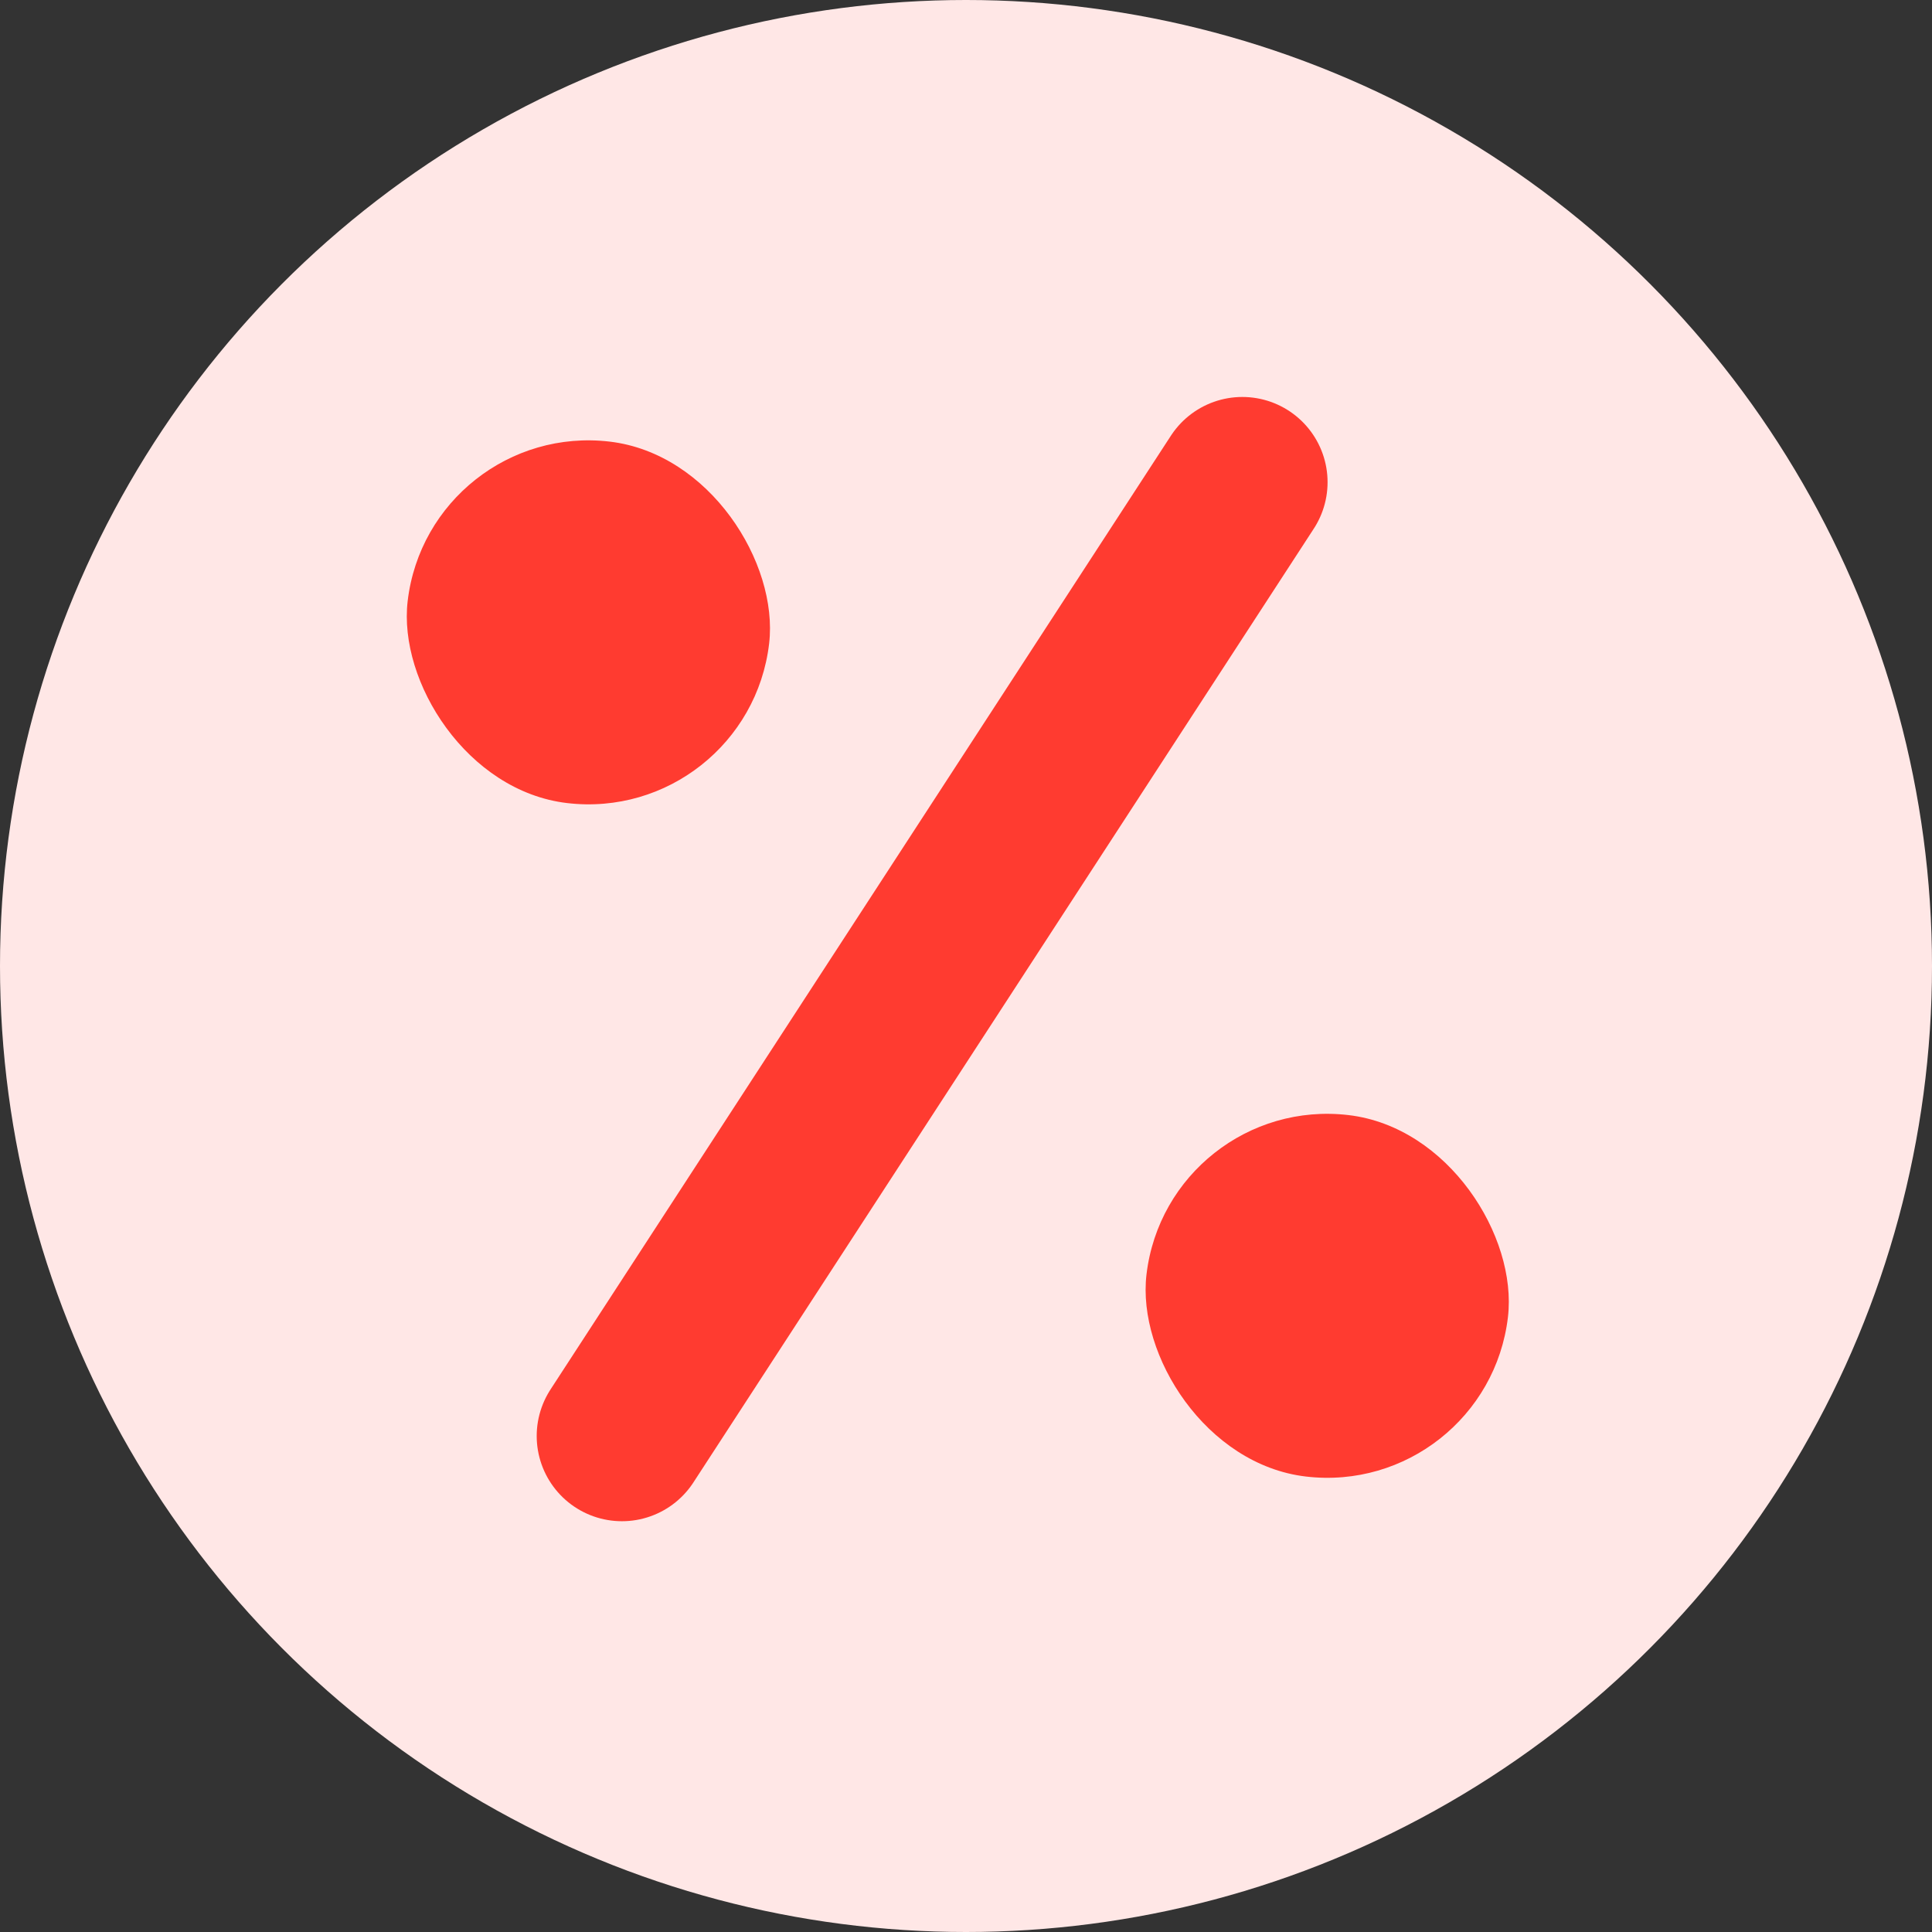 <svg width="34" height="34" viewBox="0 0 34 34" fill="none" xmlns="http://www.w3.org/2000/svg">
<rect x="0" y="0" width="34" height="34" fill="#333333" stroke="none"/>
<g id="Group 203">
<circle id="Ellipse 5" cx="17" cy="17" r="17" fill="#FFE7E6"/>
<g id="Group 9">
<rect id="Rectangle 57" x="7.549" y="7.397" width="6.405" height="6.405" rx="3.203" transform="rotate(6.719 7.549 7.397)" fill="#FF3B30"/>
<rect id="Rectangle 58" x="20.551" y="19.249" width="6.405" height="6.405" rx="3.203" transform="rotate(6.719 20.551 19.249)" fill="#FF3B30"/>
<path id="Line 1" d="M21.863 8.486L10.945 25.271" stroke="#FF3B30" stroke-width="3" stroke-linecap="round"/>
</g>
</g>
</svg>
